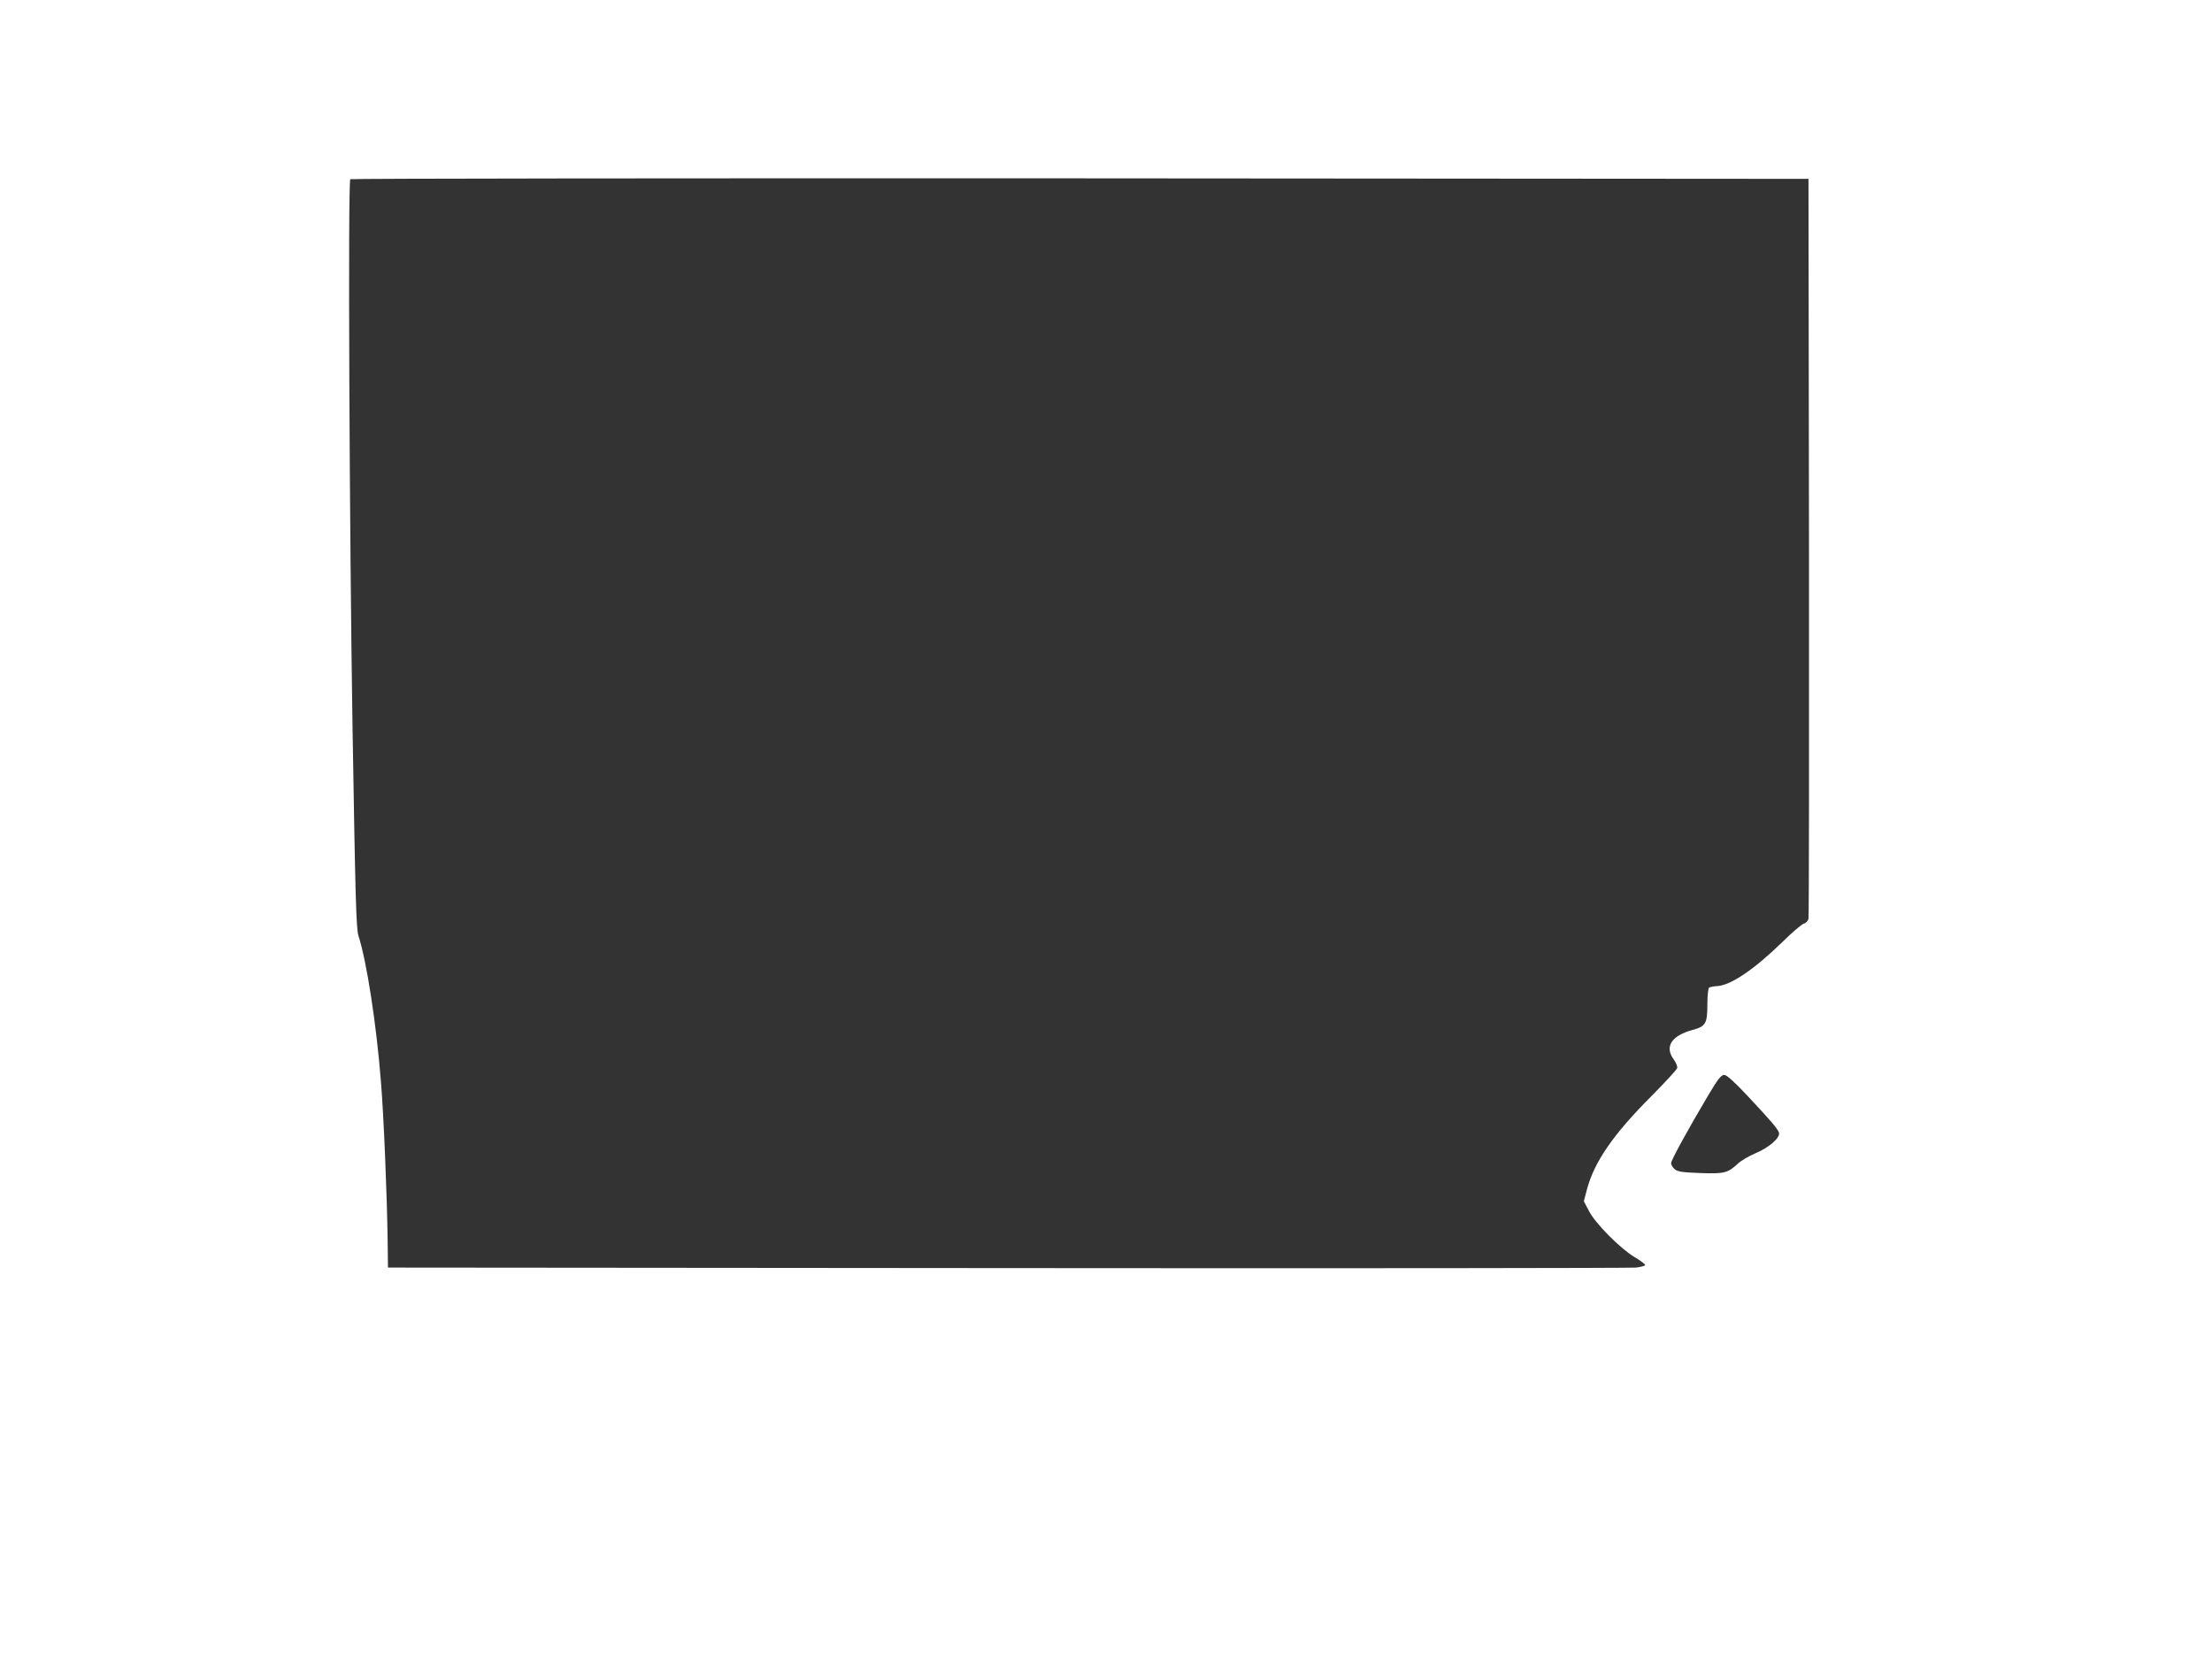 <?xml version="1.0" standalone="no"?>
<!DOCTYPE svg PUBLIC "-//W3C//DTD SVG 20010904//EN"
 "http://www.w3.org/TR/2001/REC-SVG-20010904/DTD/svg10.dtd">
<svg version="1.0" xmlns="http://www.w3.org/2000/svg"
 width="1280pt" height="960pt" viewBox="0 0 1280 960"
 preserveAspectRatio="xMidYMid meet">
<rect x="0" y="0" width="1280" height="960" fill="#333333" stroke="none"/>
<g transform="translate(0,960) scale(0.1,-0.1)"
fill="#ffffff" stroke="none">
<path d="M0 4800 l0 -4800 6400 0 6400 0 0 4800 0 4800 -6400 0 -6400 0 0
-4800z m10468 1635 c1 -1172 0 -2140 -3 -2152 -3 -12 -15 -25 -28 -28 -12 -4
-67 -51 -122 -105 -162 -158 -297 -250 -376 -256 -21 -1 -43 -5 -49 -9 -5 -3
-10 -44 -10 -93 0 -115 -9 -131 -86 -152 -122 -33 -163 -97 -109 -170 14 -20
23 -41 20 -51 -3 -10 -70 -82 -148 -161 -222 -222 -332 -382 -374 -541 l-18
-68 30 -57 c37 -72 179 -215 263 -266 34 -20 62 -41 62 -46 0 -5 -24 -11 -52
-15 -29 -3 -1666 -5 -3638 -3 l-3585 3 -2 165 c-4 265 -22 709 -39 915 -26
329 -82 692 -130 841 -13 42 -18 224 -34 1204 -18 1117 -27 3160 -13 3173 3 4
1903 6 4222 5 l4216 -3 3 -2130z m-355 -3177 c139 -149 172 -187 181 -212 10
-28 -57 -87 -139 -121 -37 -16 -81 -42 -98 -58 -59 -55 -79 -60 -219 -55 -105
4 -131 8 -148 23 -11 10 -20 25 -20 34 0 17 95 191 215 393 55 93 75 118 92
118 15 0 57 -38 136 -122z"/>
</g>
</svg>
